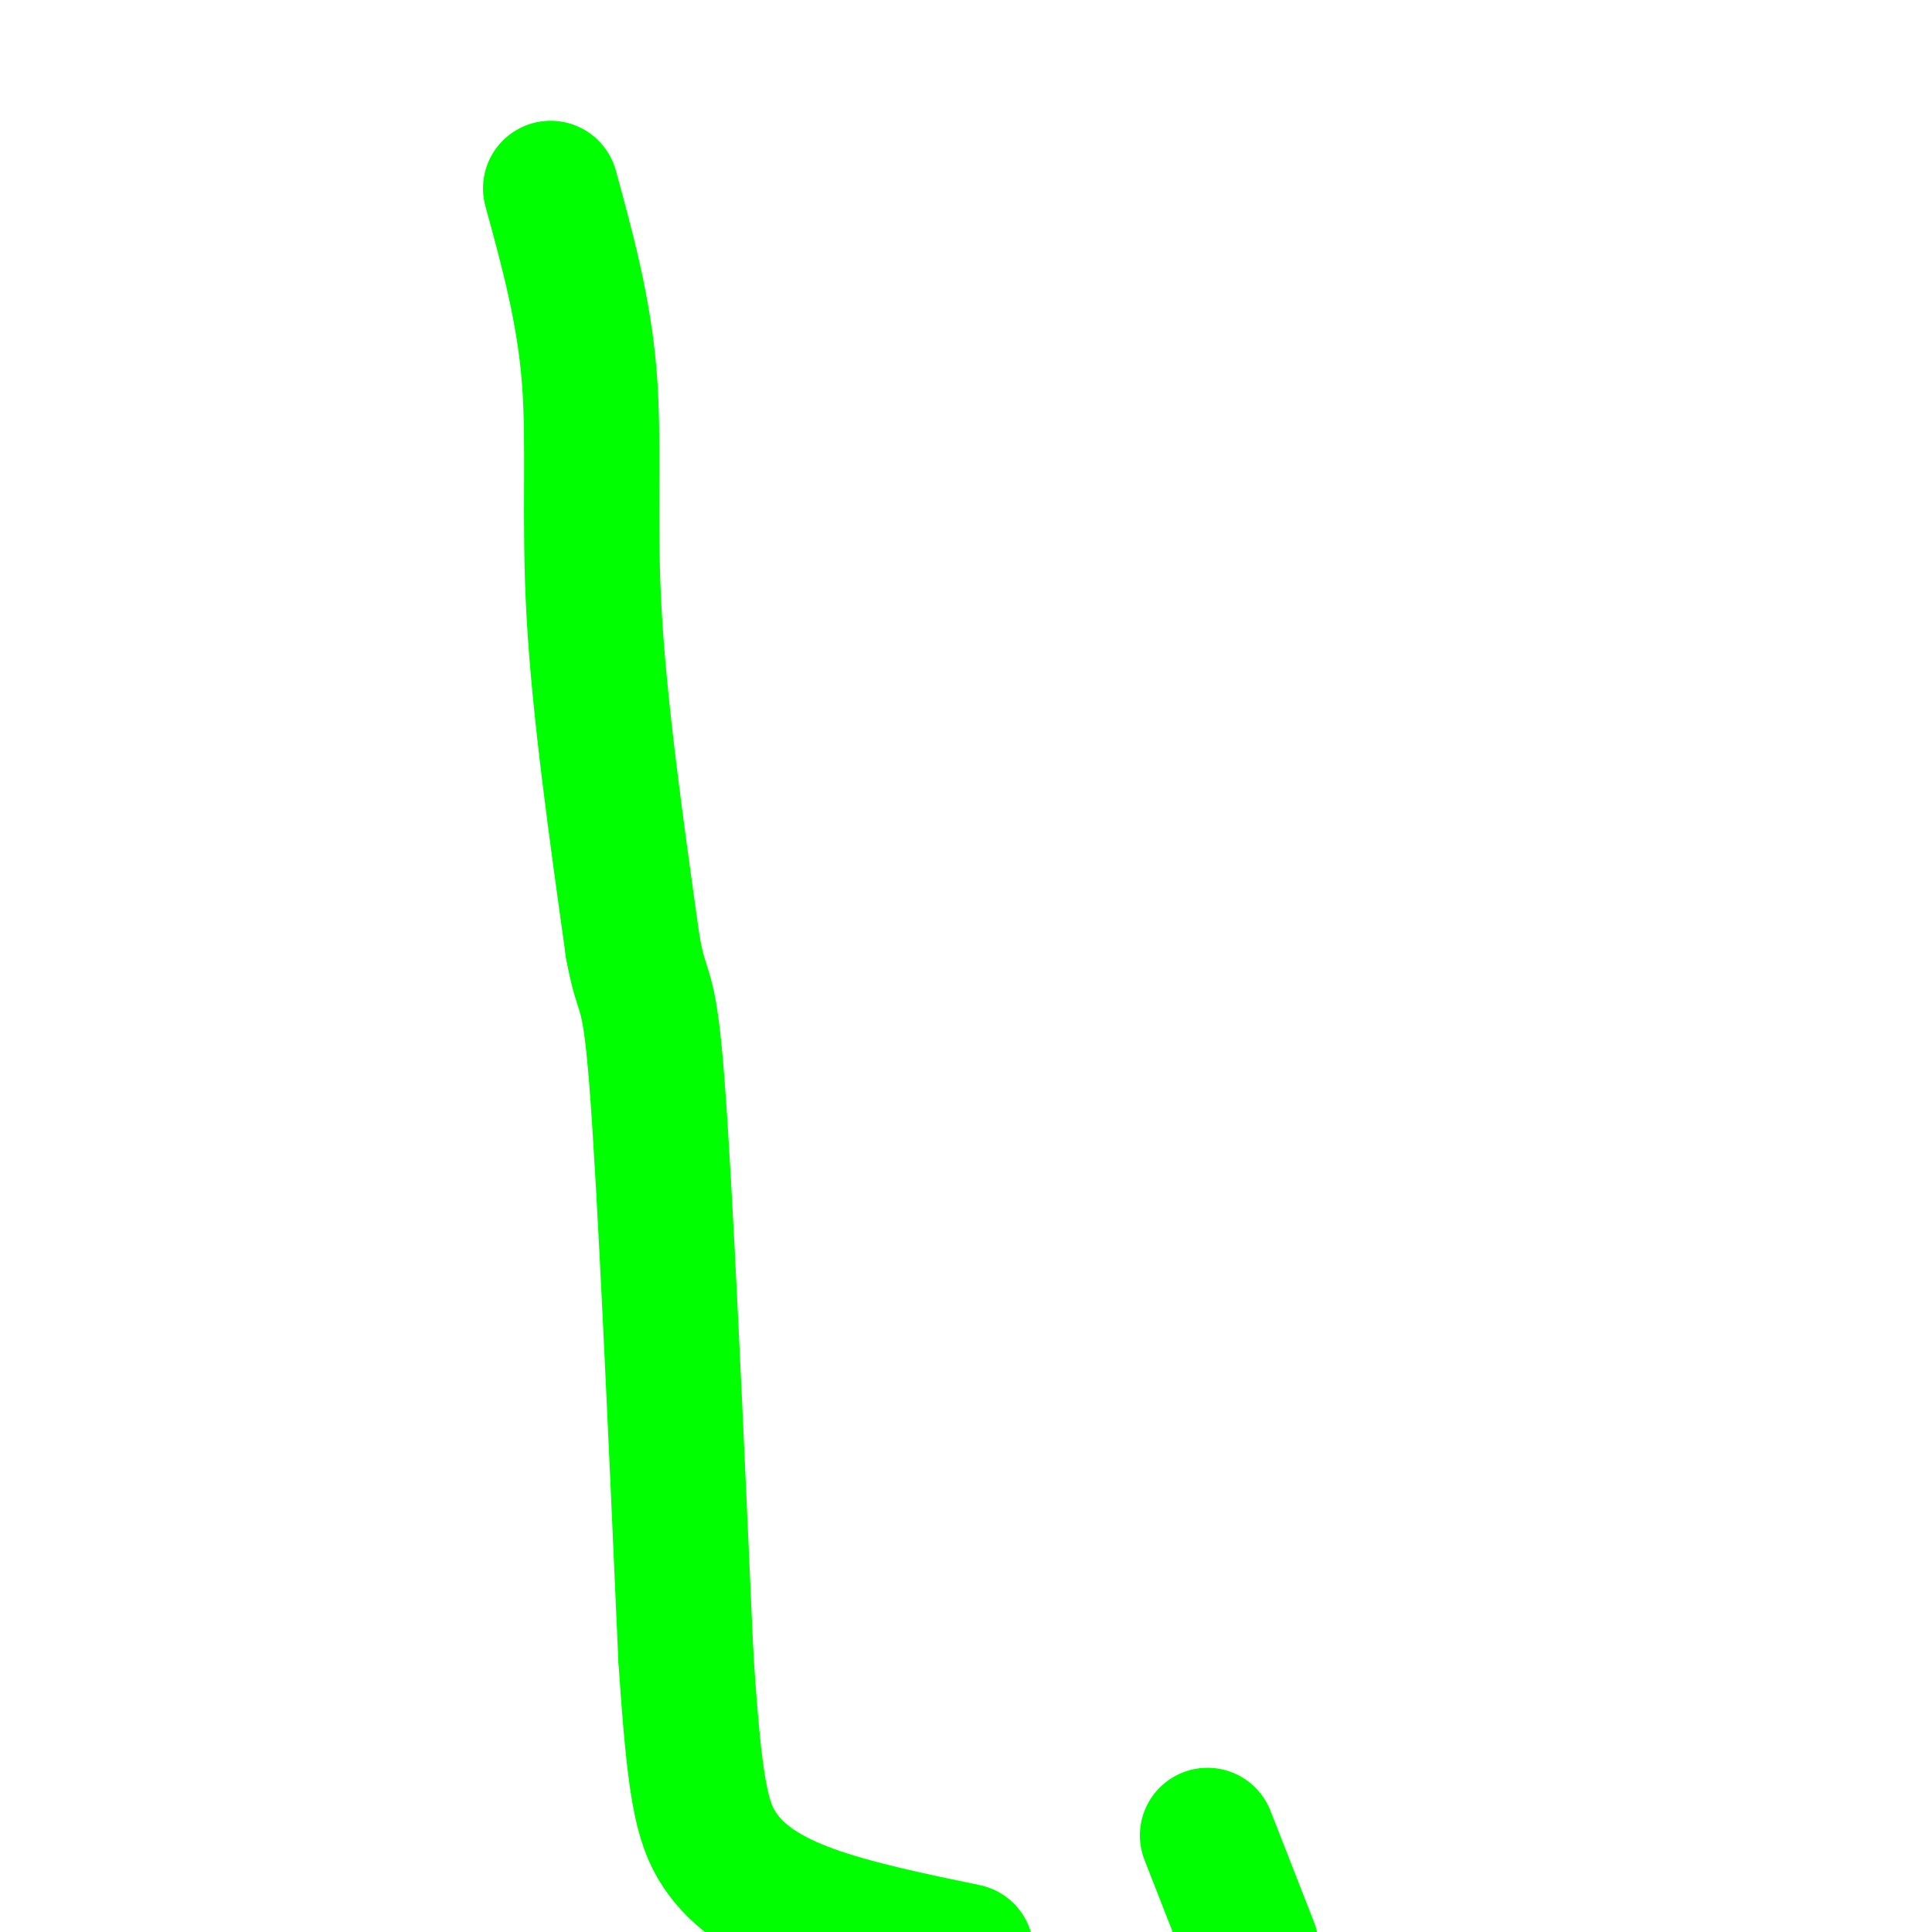 <svg viewBox='0 0 400 400' version='1.1' xmlns='http://www.w3.org/2000/svg' xmlns:xlink='http://www.w3.org/1999/xlink'><g fill='none' stroke='#00ff00' stroke-width='28' stroke-linecap='round' stroke-linejoin='round'><path d='M114,39c3.444,12.556 6.889,25.111 8,39c1.111,13.889 -0.111,29.111 1,49c1.111,19.889 4.556,44.444 8,69'/><path d='M131,196c2.089,11.667 3.311,6.333 5,28c1.689,21.667 3.844,70.333 6,119'/><path d='M142,343c1.762,26.786 3.167,34.250 7,40c3.833,5.750 10.095,9.786 19,13c8.905,3.214 20.452,5.607 32,8'/><path d='M259,403c0.000,0.000 -9.000,-23.000 -9,-23'/></g>
</svg>